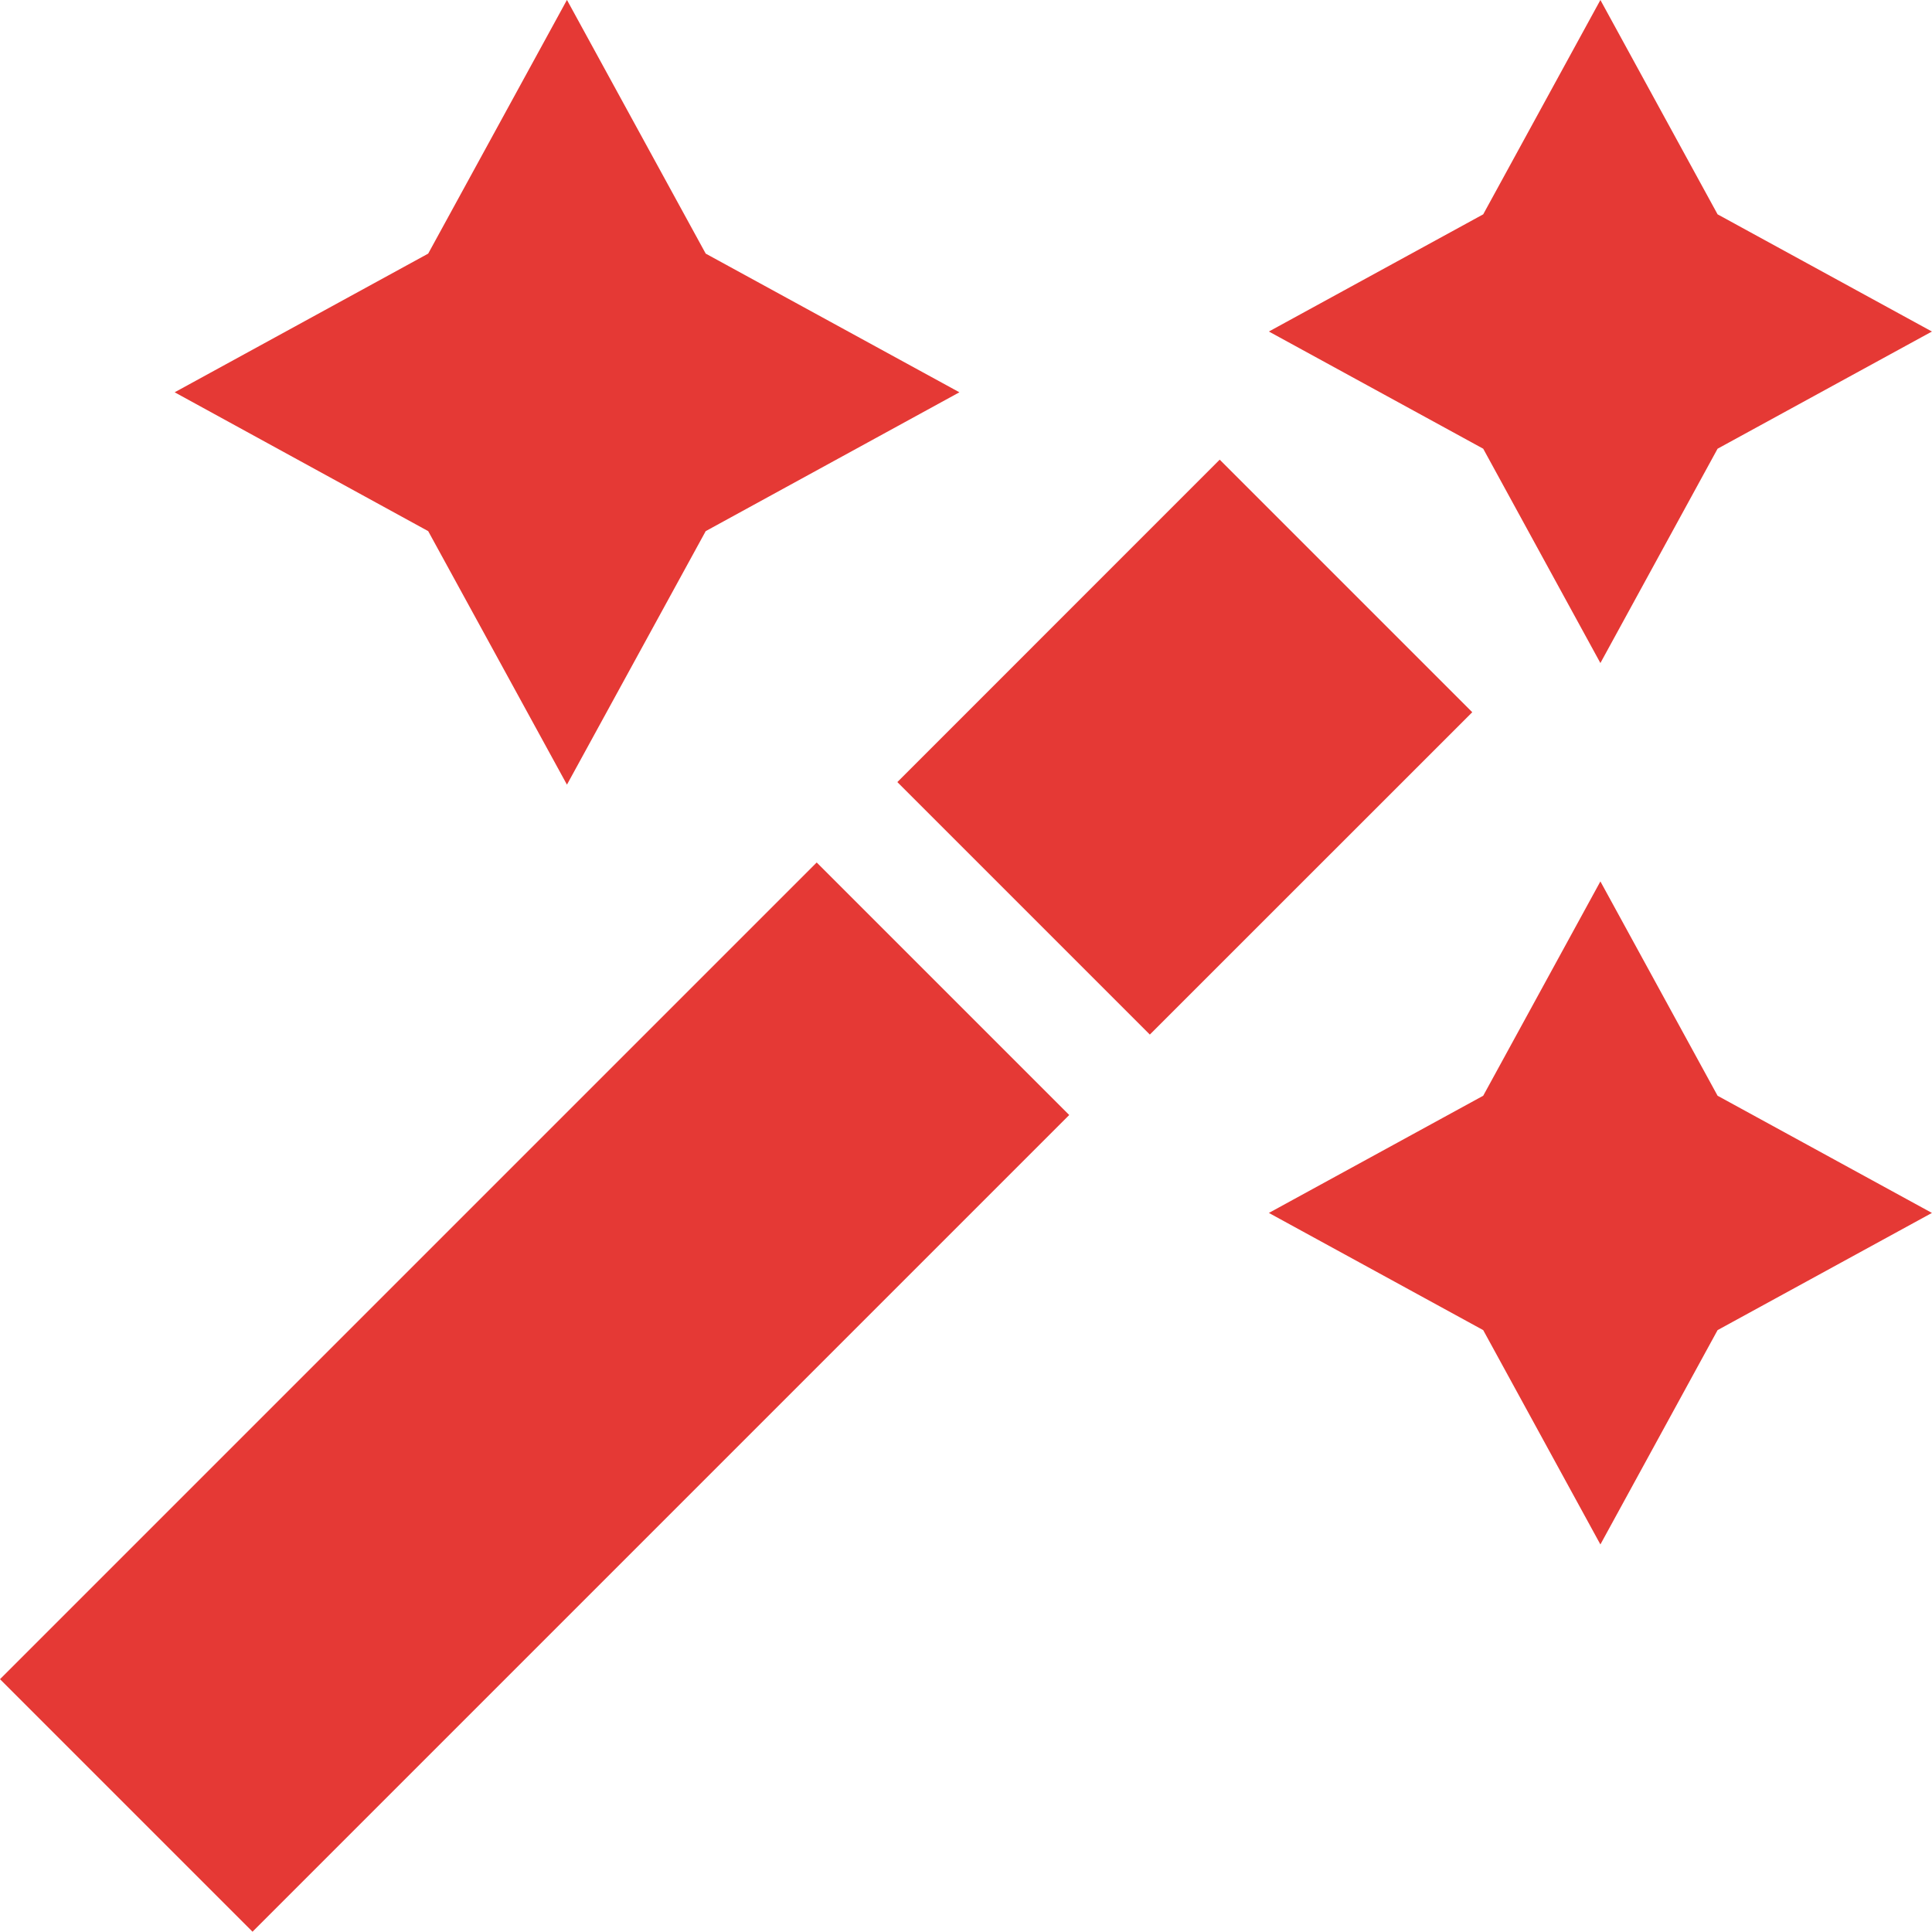 <svg xmlns="http://www.w3.org/2000/svg" width="24.004" height="24" viewBox="0 0 24.004 24"><defs><style>.a{fill:#e53935;}</style></defs><g transform="translate(0.033)"><path class="a" d="M0,0H14.35V4.437H0Z" transform="translate(-0.033 20.863) rotate(-45)"/><path class="a" d="M240.175,120.98l-4.005,4.006,3.137,3.137,4.006-4.005Z" transform="translate(-225.054 -115.269)"/><path class="a" d="M50.824,9.75,52.548,6.6,55.7,4.875,52.548,3.152,50.824,0,49.1,3.152,45.95,4.875,49.1,6.6Z" transform="translate(-43.813 -0.001)"/><path class="a" d="M338.068,8.238l1.456-2.663,2.663-1.456-2.663-1.456L338.068,0l-1.456,2.663-2.663,1.456,2.663,1.456Z" transform="translate(-318.217)"/><path class="a" d="M338.068,232l-1.456,2.663-2.663,1.456,2.663,1.456,1.456,2.663,1.456-2.663,2.663-1.456-2.663-1.456Z" transform="translate(-318.217 -221.049)"/></g></svg>